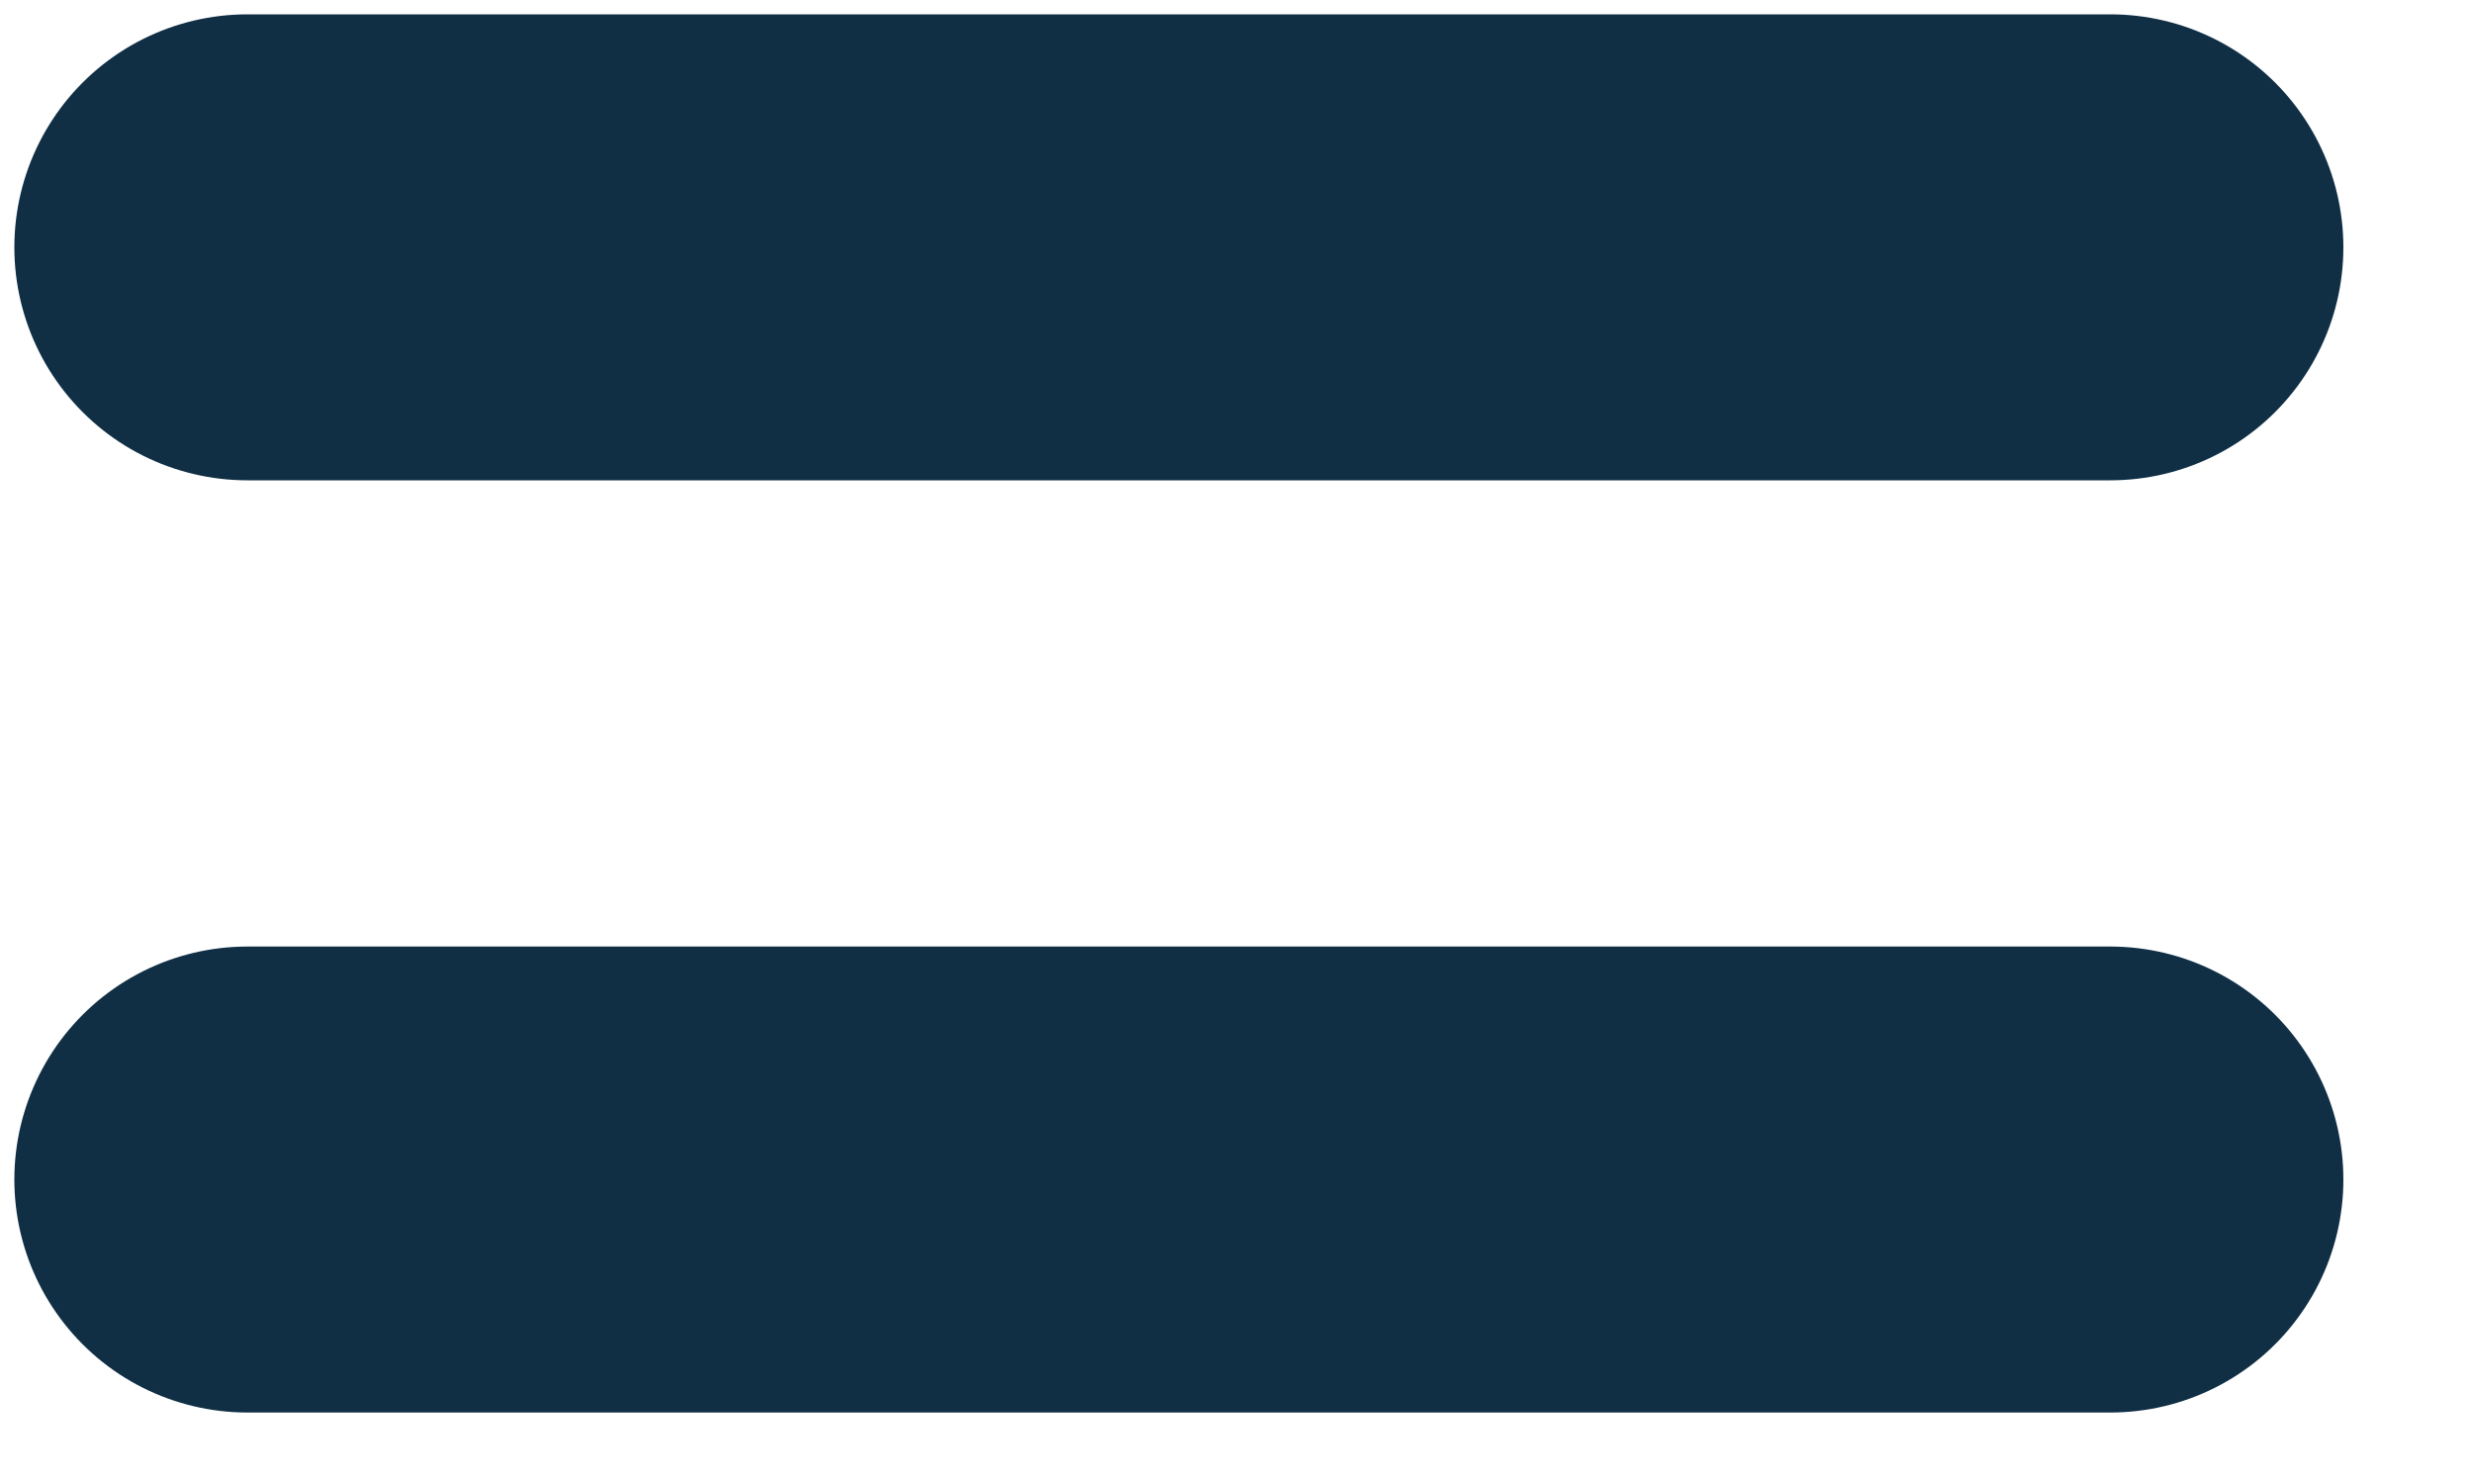 <?xml version="1.0" encoding="utf-8"?>
<svg xmlns="http://www.w3.org/2000/svg" fill="none" height="100%" overflow="visible" preserveAspectRatio="none" style="display: block;" viewBox="0 0 10 6" width="100%">
<g id="Group">
<path d="M1 1H8.53" id="Vector" stroke="#102F45" stroke-linecap="round" stroke-width="1.884"/>
<path d="M1 4.769H8.53" id="Vector_2" stroke="#102F45" stroke-linecap="round" stroke-width="1.884"/>
</g>
</svg>